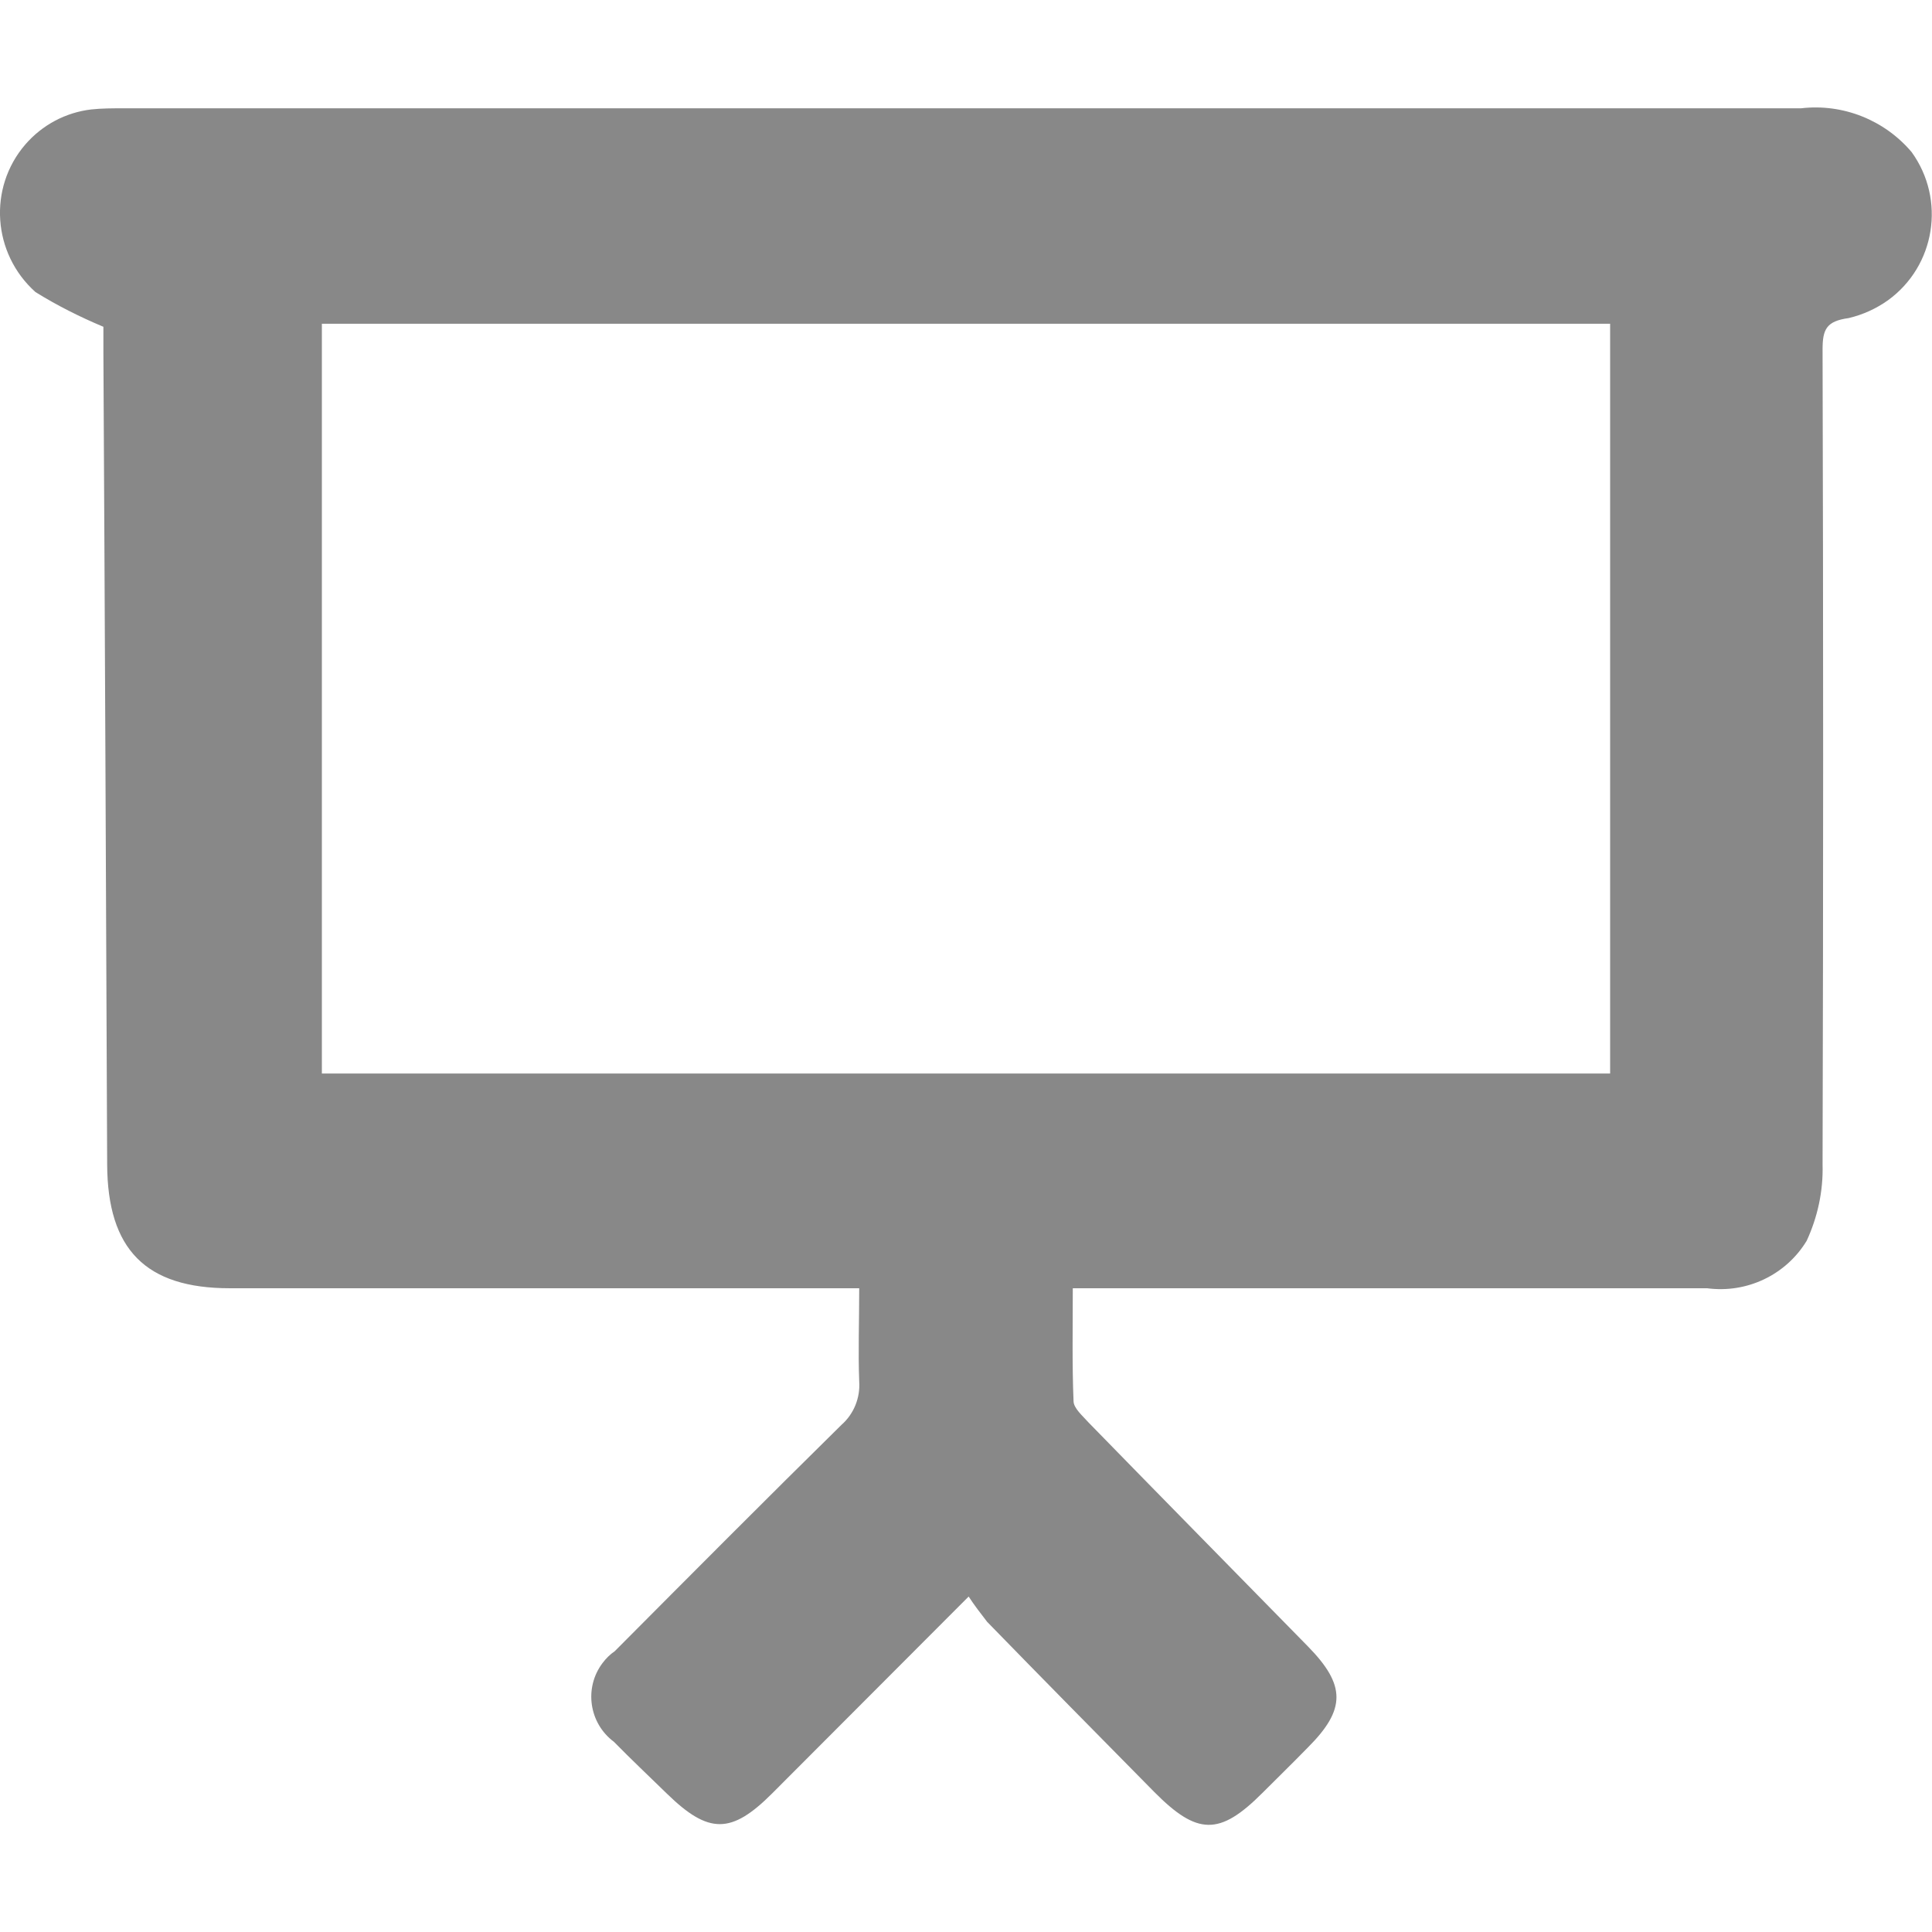 <?xml version="1.0" encoding="utf-8"?>
<!-- Generator: Adobe Illustrator 24.0.1, SVG Export Plug-In . SVG Version: 6.00 Build 0)  -->
<svg version="1.1" id="Capa_1" xmlns="http://www.w3.org/2000/svg" xmlns:xlink="http://www.w3.org/1999/xlink" x="0px" y="0px"
	 viewBox="0 0 512 512" style="enable-background:new 0 0 512 512;" xml:space="preserve">
<style type="text/css">
	.st0{fill:#888888;}
</style>
<path id="Path_43430" class="st0" d="M256.7,423.1l-52.1,52.2c-10.8,10.8-16.8,10.8-27.8,0.1c-4.7-4.6-9.5-9.1-14.1-13.8
	c-6.6-4.9-8-14.3-3-20.9c0.9-1.2,2-2.3,3.2-3.1c20-20.1,39.9-40.1,60.1-60c3.3-2.9,5-7.2,4.7-11.5c-0.3-7.9,0-15.8,0-24.7H60.9
	c-22.3,0-32.4-10.3-32.5-32.8c-0.3-71.8-0.6-143.6-1-215.3c0-2.5,0-5.2,0-6.7c-6.2-2.6-12.2-5.6-18-9.2C-2,67.2-3.2,49.8,6.7,38.3
	c4.5-5.2,10.7-8.5,17.5-9.3c2.8-0.3,5.7-0.3,8.5-0.3c148.2,0,296.4,0,444.6,0c11.1-1.3,22.1,3.1,29.3,11.6
	c9.1,12.6,6.3,30.2-6.3,39.3c-3.1,2.2-6.6,3.8-10.4,4.7c-5.9,0.8-6.9,3-6.9,8.3c0.2,72,0.2,144,0,216c0.2,7-1.3,13.9-4.2,20.2
	c-5.5,9.1-15.9,14-26.4,12.6c-53.1,0-106.3,0-159.4,0h-8.7c0,10.3-0.2,20.2,0.2,29.9c0,1.9,2.5,4,4,5.7
	c19.3,19.8,38.7,39.5,58.1,59.3c10.1,10.3,10.1,16.7,0,26.8c-4,4.1-8.1,8.1-12.1,12.1c-11.3,11.3-17.2,11.2-28.6-0.3
	c-14.8-15-29.6-30-44.3-45.1C259.9,427.6,258.2,425.4,256.7,423.1z M426.7,284.5V85.8H85.3v198.7H426.7z"/>
</svg>
